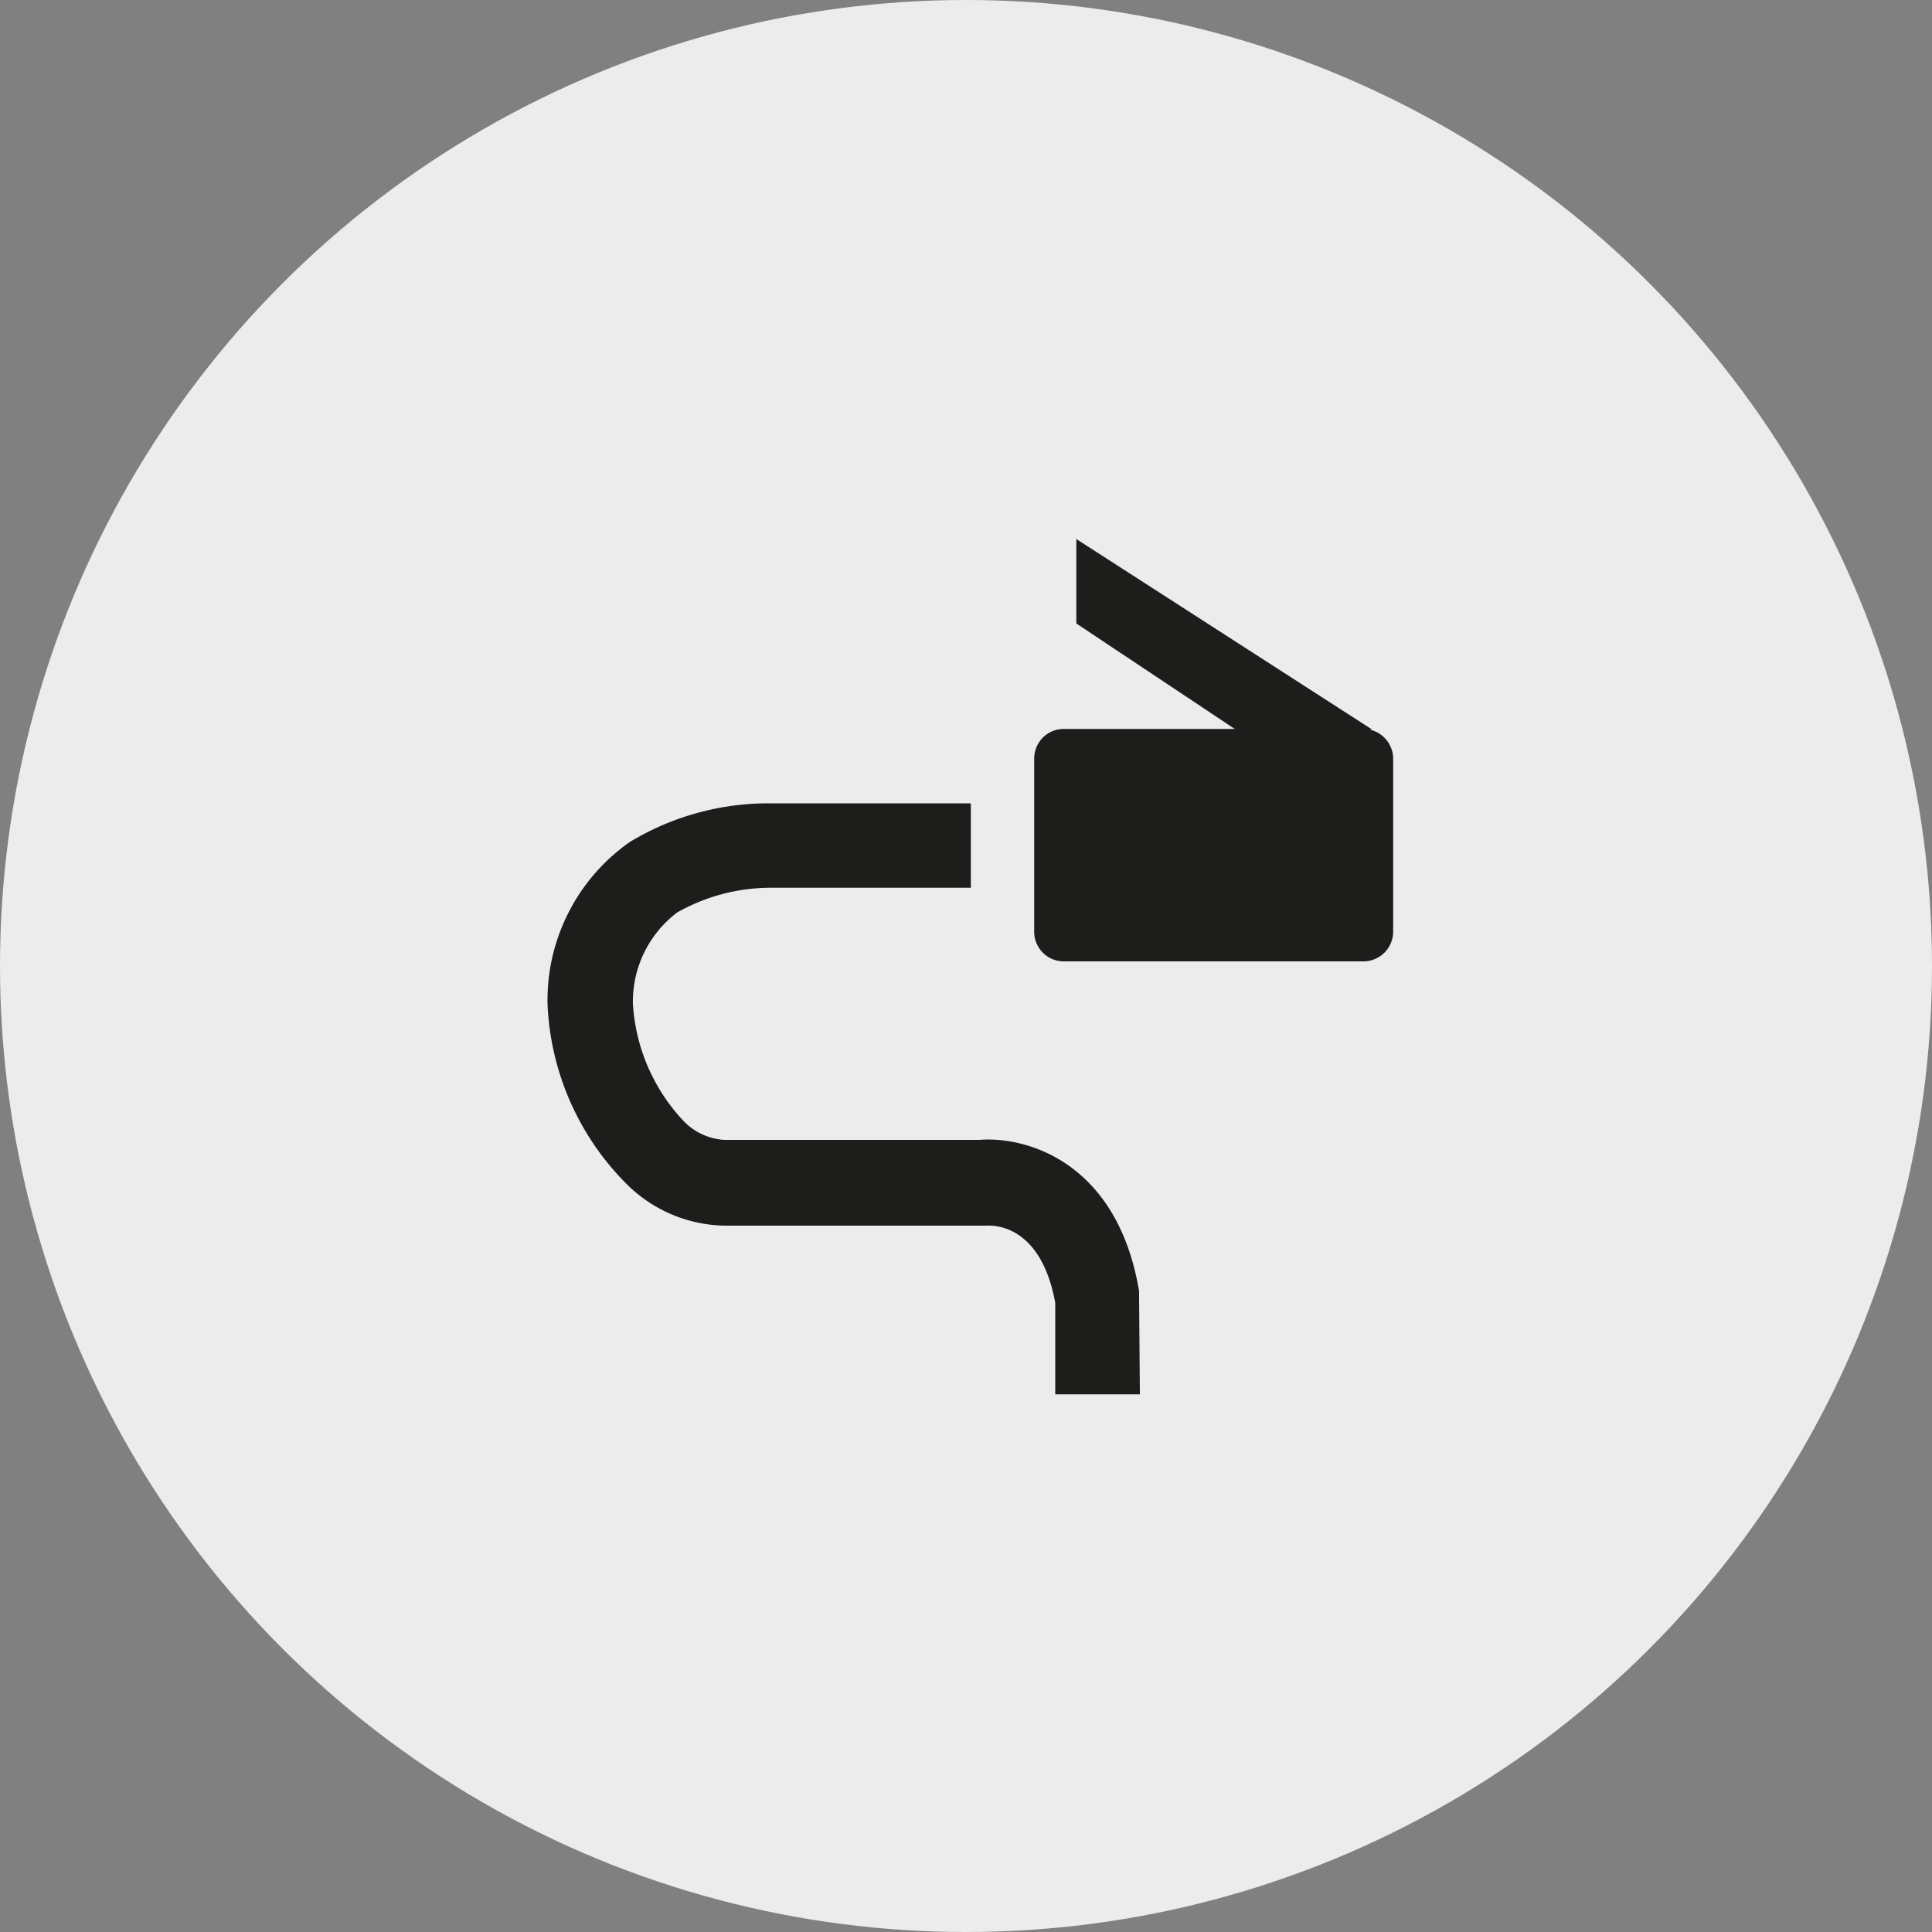 <svg id="Calque_1" data-name="Calque 1" xmlns="http://www.w3.org/2000/svg" viewBox="0 0 100 100"><rect x="0" y="0" width="100" height="100" fill="#808080" stroke="none"/><defs><style>.cls-1{fill:#ececec;}.cls-2{fill:#1d1d1b;}</style></defs><circle class="cls-1" cx="50" cy="50" r="50"/><path class="cls-2" d="M59,72.17H54.62V67.44c-.78-4.29-3.47-4-3.58-4H37.75a7.36,7.36,0,0,1-5.41-2.25,14,14,0,0,1-4-9.23,10,10,0,0,1,4.26-8.38,13.87,13.87,0,0,1,7.26-2H50.25v4.37H39.86a9.83,9.83,0,0,0-4.81,1.28,5.78,5.78,0,0,0-2.29,4.73A9.69,9.69,0,0,0,35.36,58a3.18,3.18,0,0,0,2.13,1l.13,0H50.69c2.45-.2,7.16,1.16,8.27,7.84l0,.36Z"/><path class="cls-2" d="M70.87,37.76l.15,0L55.71,27.9v4.37l8.2,5.46H55.06a1.53,1.53,0,0,0-1.53,1.54v8.95a1.53,1.53,0,0,0,1.53,1.54H70.57a1.54,1.54,0,0,0,1.54-1.54V39.27A1.55,1.55,0,0,0,70.87,37.76Z"/></svg>